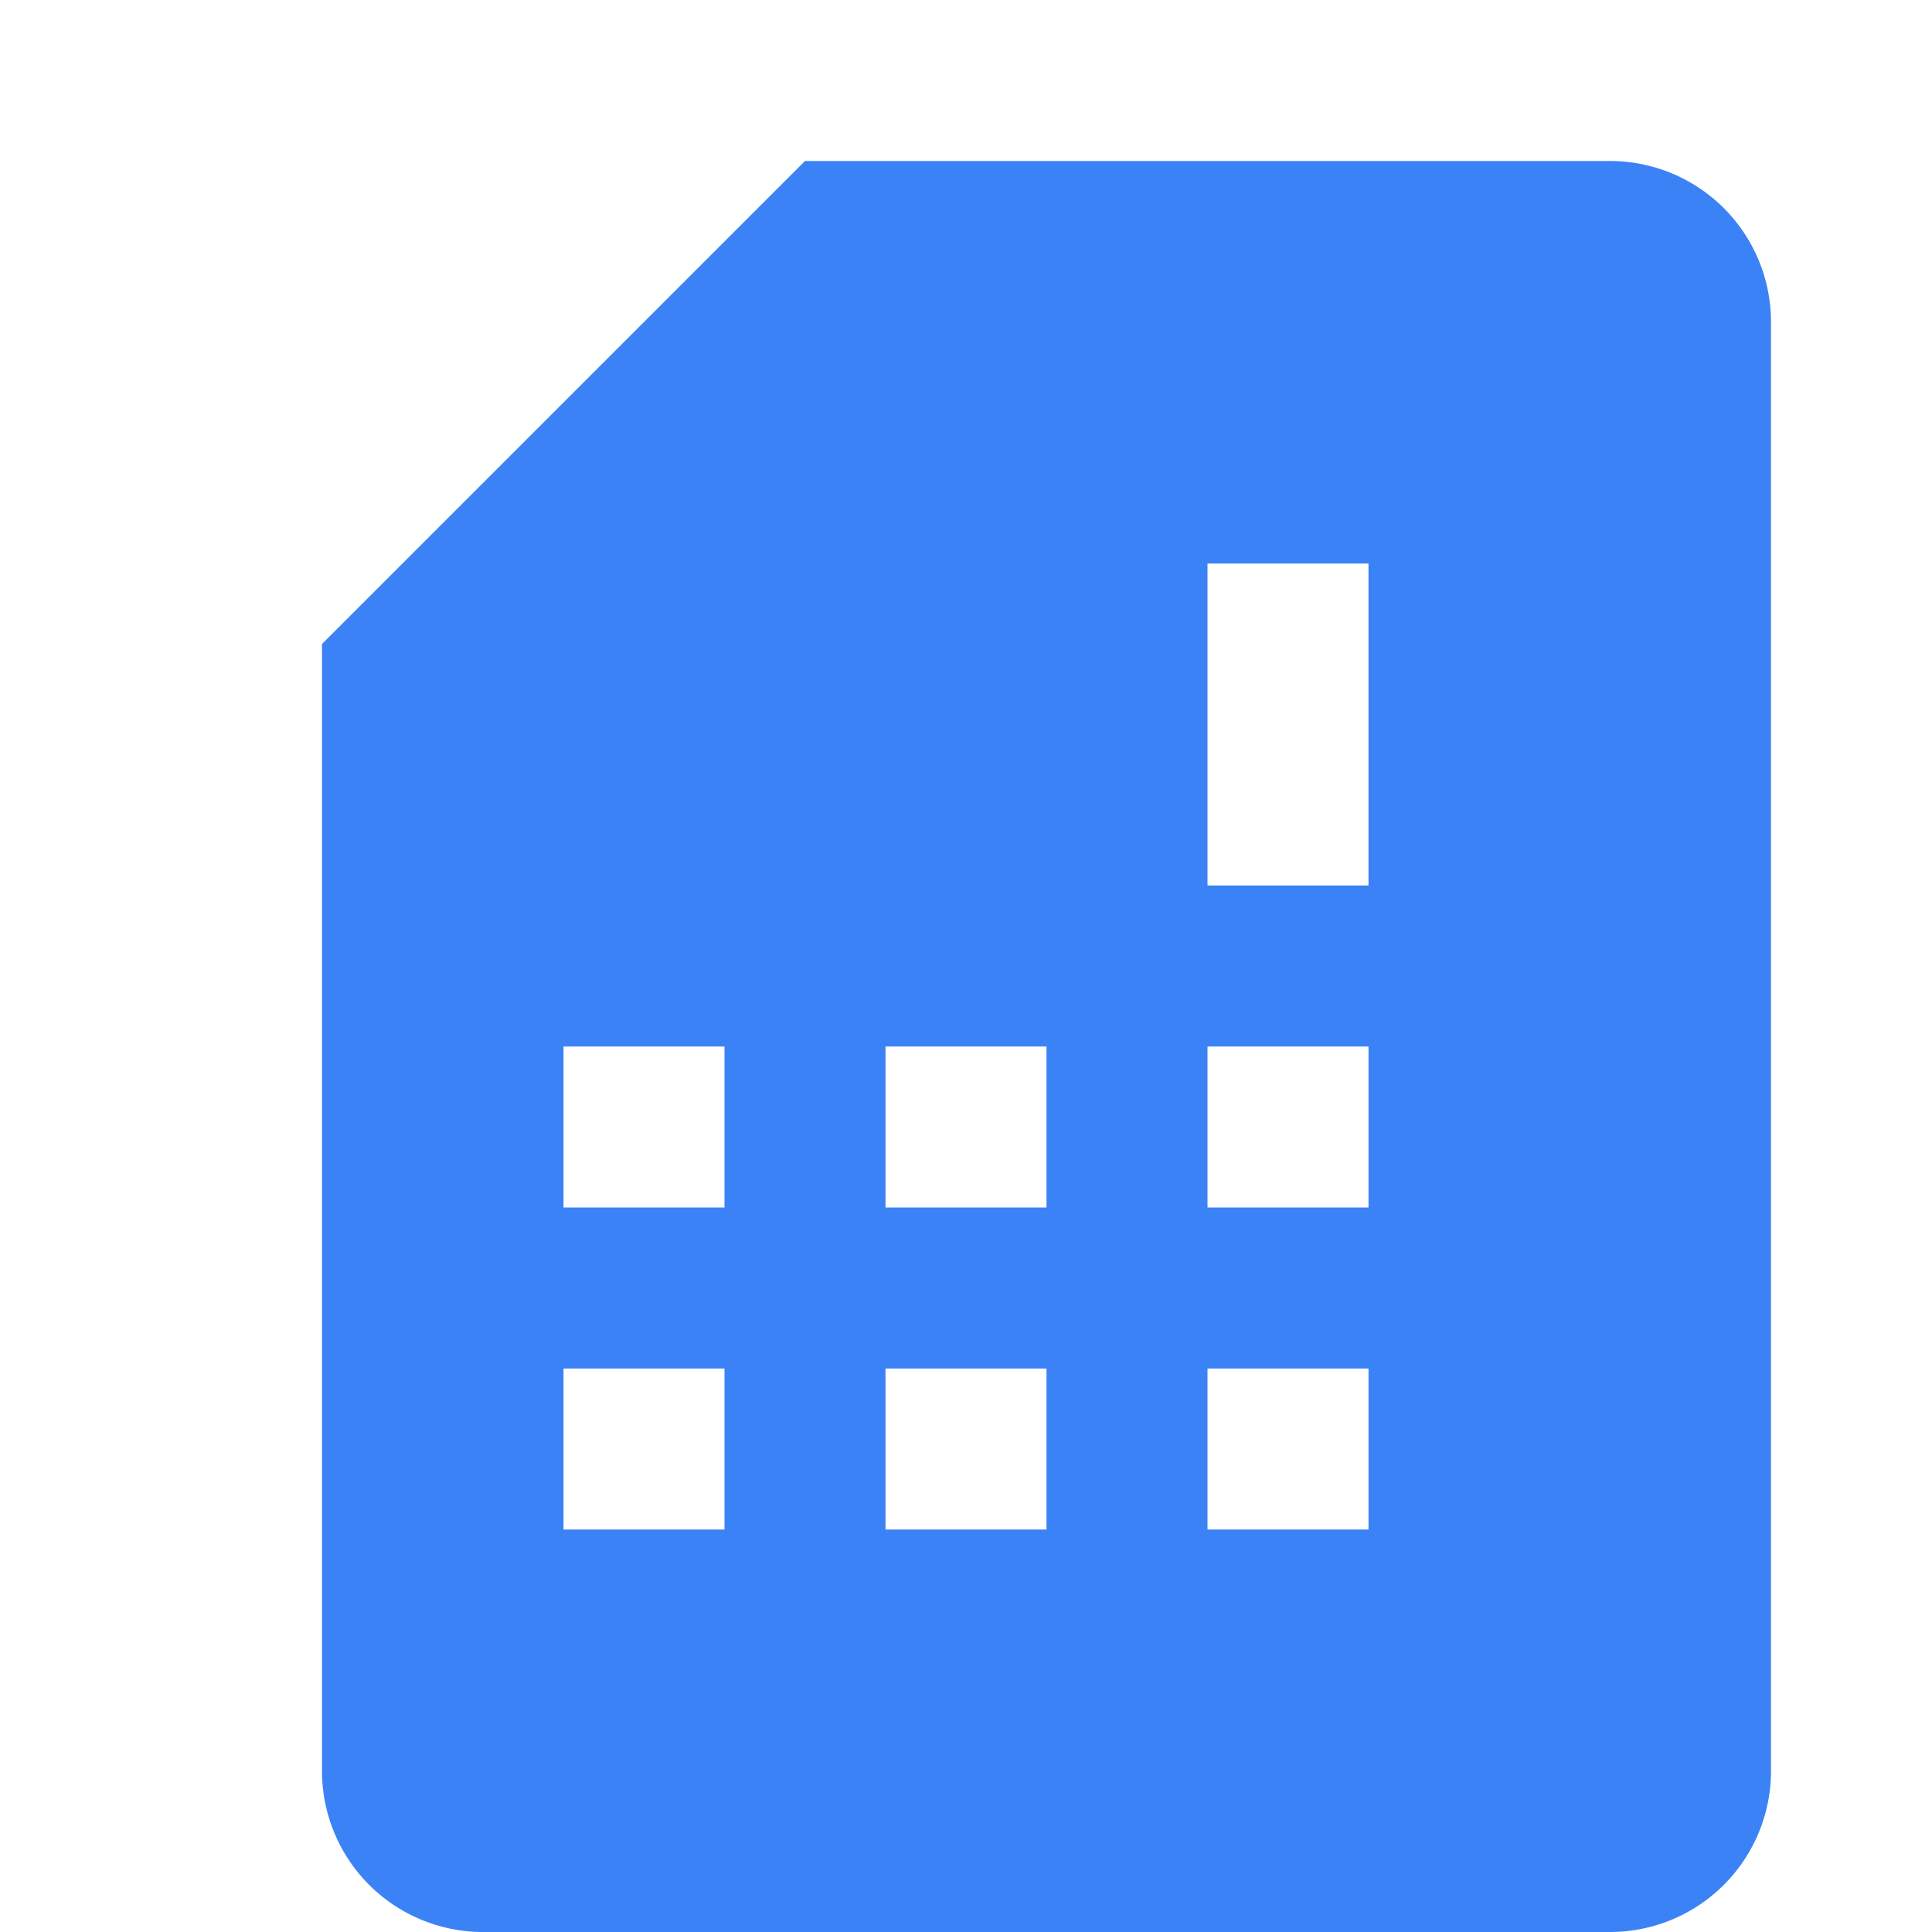 <svg xmlns="http://www.w3.org/2000/svg" viewBox="0 0 24 24" fill="#3B82F6">
  <path d="M19.99 2H10L4 8v14a2 2 0 002 2h14a2 2 0 002-2V4a2 2 0 00-2-2zM9 19H7v-2h2v2zm4 0h-2v-2h2v2zm4 0h-2v-2h2v2zm-8-4H7v-2h2v2zm4 0h-2v-2h2v2zm4 0h-2v-2h2v2zm0-4h-2V7h2v4z" />
</svg>
